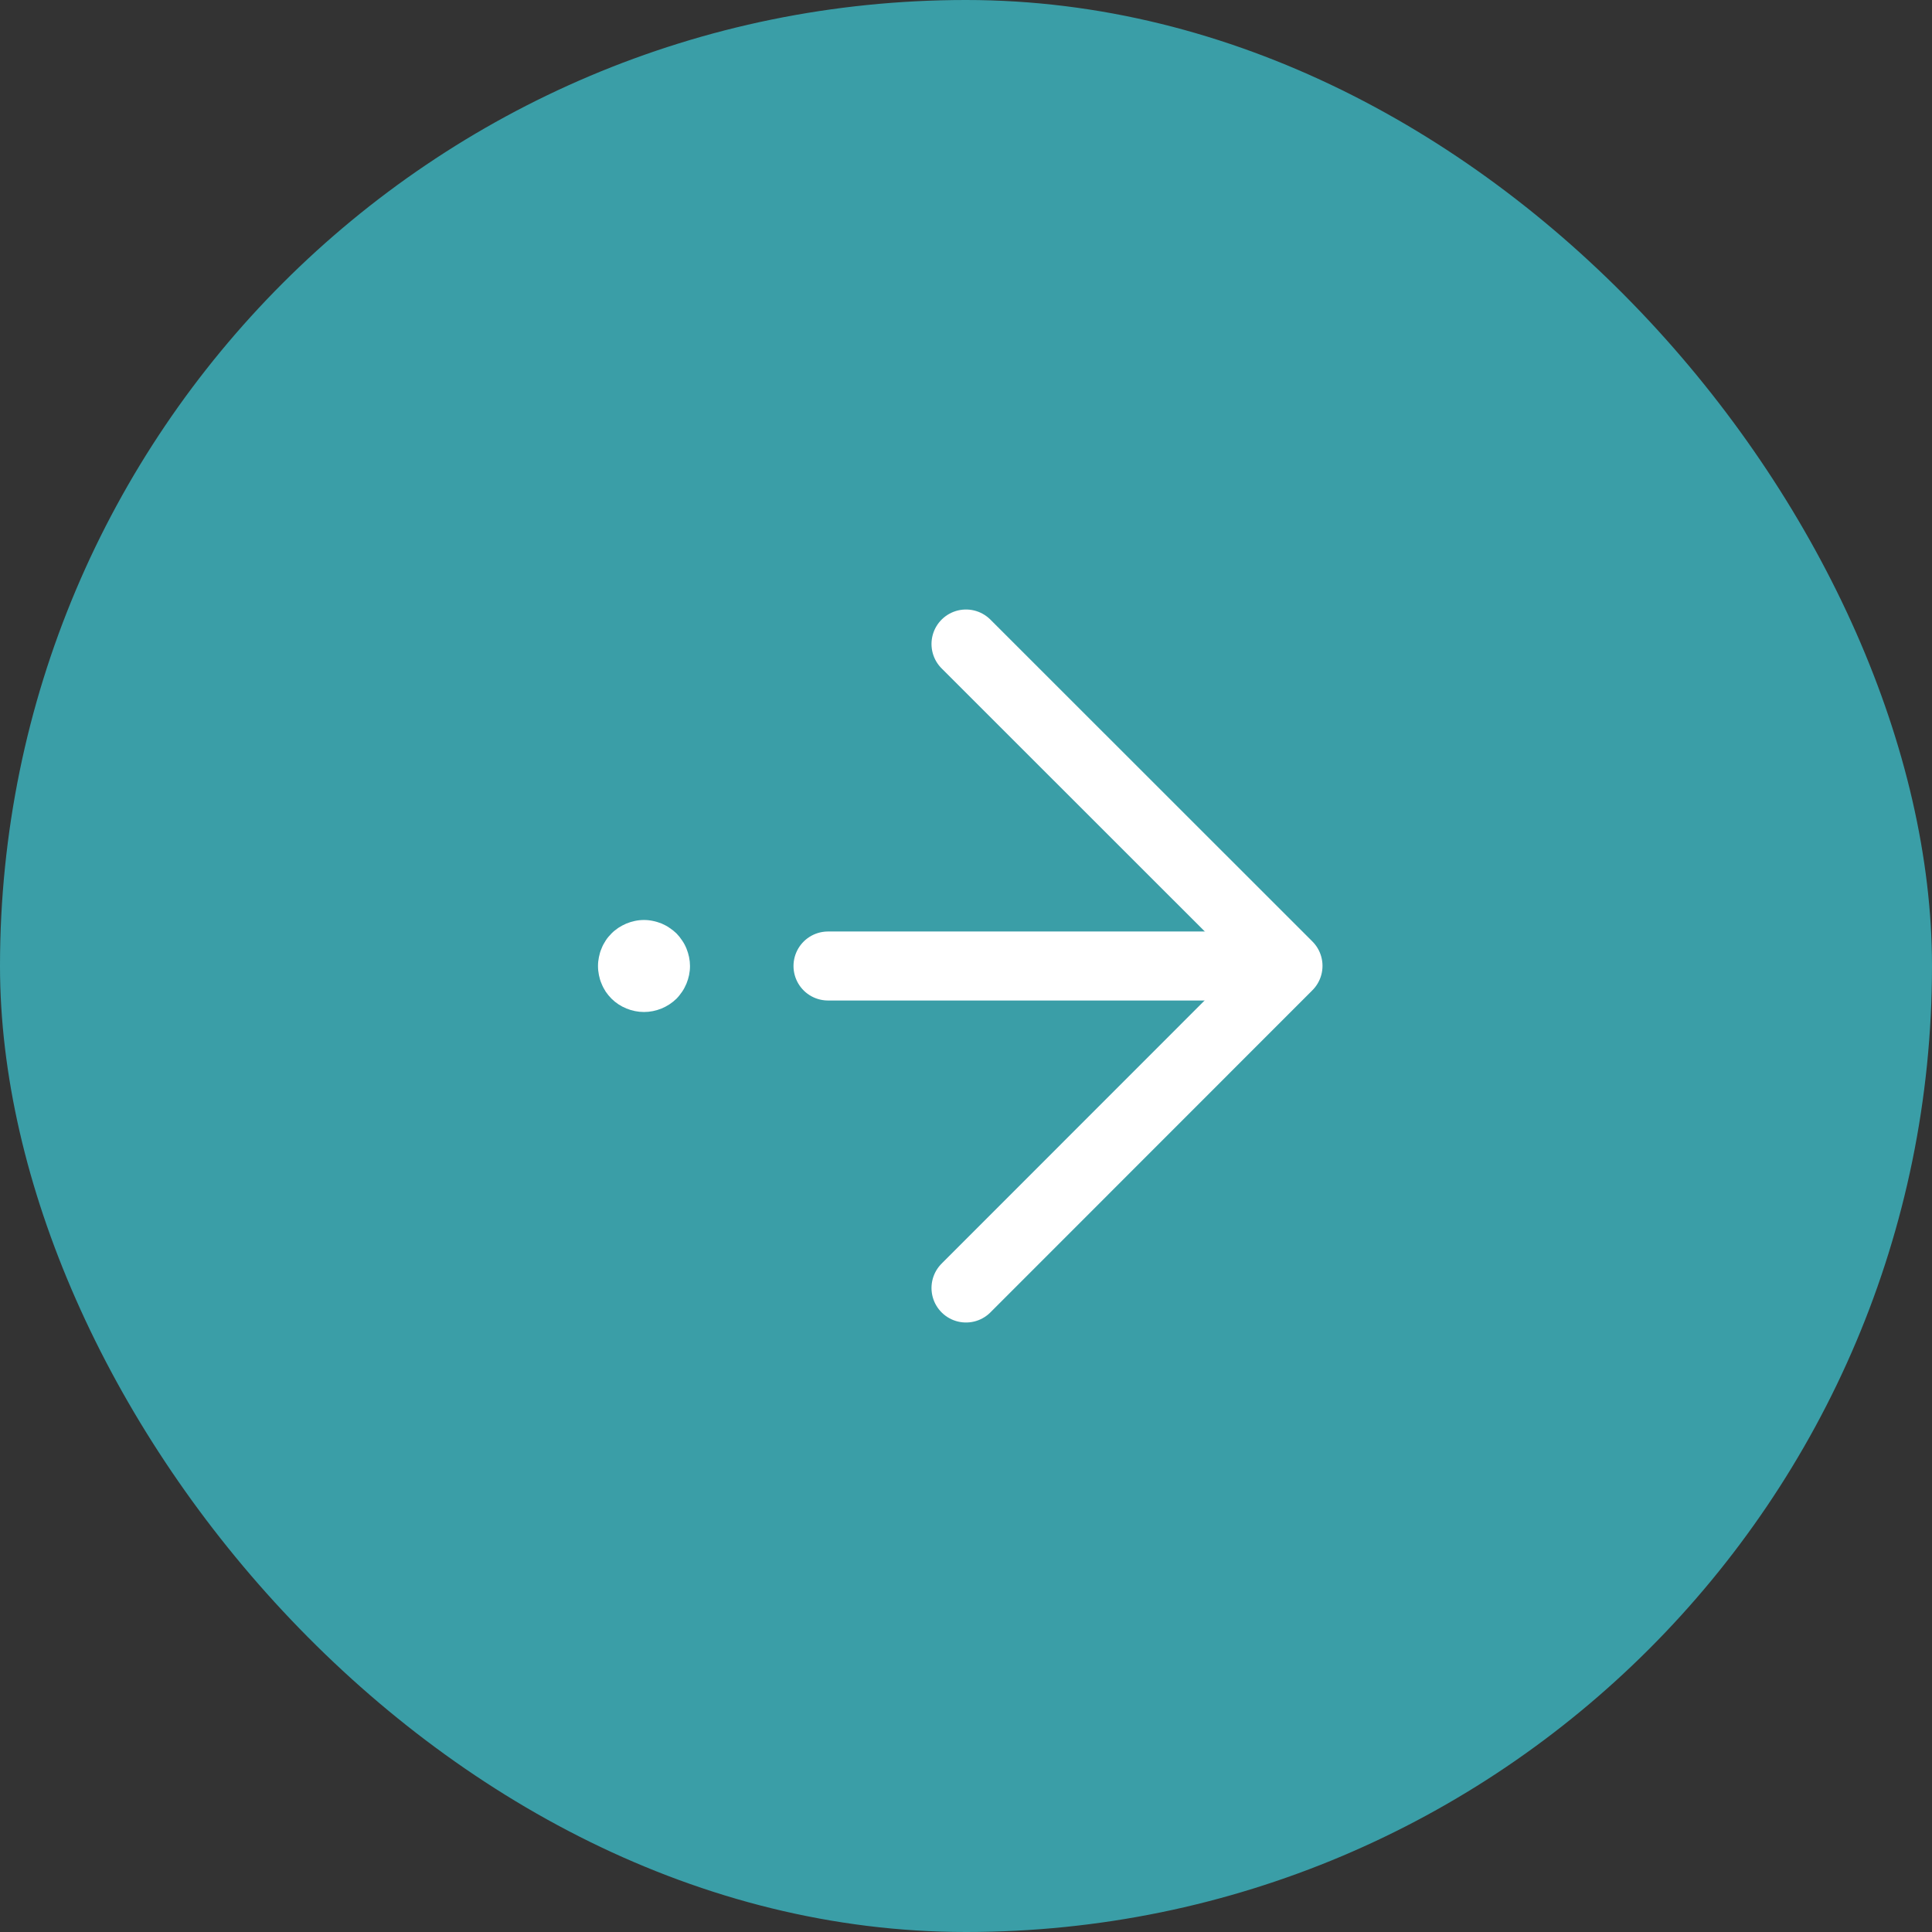 <svg width="42" height="42" viewBox="0 0 42 42" fill="none" xmlns="http://www.w3.org/2000/svg">
<rect x="0" y="0" width="42" height="42" fill="#333333" stroke="none"/>
<rect width="42" height="42" rx="21" fill="url(#paint0_linear_496_9289)"/>
<path d="M14 22C13.737 22 13.477 21.893 13.293 21.71C13.247 21.663 13.203 21.61 13.167 21.557C13.133 21.503 13.1 21.443 13.077 21.383C13.05 21.323 13.033 21.26 13.02 21.197C13.007 21.133 13 21.067 13 21C13 20.933 13.007 20.87 13.02 20.807C13.033 20.743 13.05 20.68 13.077 20.62C13.1 20.557 13.133 20.5 13.167 20.447C13.203 20.39 13.247 20.34 13.293 20.293C13.337 20.247 13.39 20.207 13.443 20.17C13.5 20.133 13.557 20.103 13.617 20.077C13.677 20.053 13.74 20.033 13.803 20.02C13.933 19.993 14.067 19.993 14.193 20.02C14.26 20.033 14.32 20.053 14.383 20.077C14.443 20.103 14.5 20.133 14.553 20.17C14.61 20.207 14.66 20.247 14.707 20.293C14.753 20.34 14.793 20.39 14.83 20.447C14.867 20.5 14.897 20.557 14.923 20.62C14.947 20.68 14.967 20.743 14.98 20.807C14.993 20.87 15 20.937 15 21C15 21.067 14.993 21.133 14.98 21.197C14.967 21.26 14.947 21.323 14.923 21.383C14.897 21.443 14.867 21.503 14.83 21.557C14.793 21.61 14.753 21.663 14.707 21.71C14.52 21.893 14.263 22 14 22Z" fill="white"/>
<path d="M21 28L28 20.997L21 14" stroke="white" stroke-width="1.5" stroke-linecap="round" stroke-linejoin="round"/>
<path d="M27 21H18" stroke="white" stroke-width="1.5" stroke-linecap="round" stroke-linejoin="round"/>
<defs>
<linearGradient id="paint0_linear_496_9289" x1="-3.08481e-05" y1="20.999" x2="42" y2="20.999" gradientUnits="userSpaceOnUse">
<stop stop-color="#3a9ea7"/>
<stop offset="1" stop-color="#3a9ea7"/>
</linearGradient>
</defs>
</svg>
